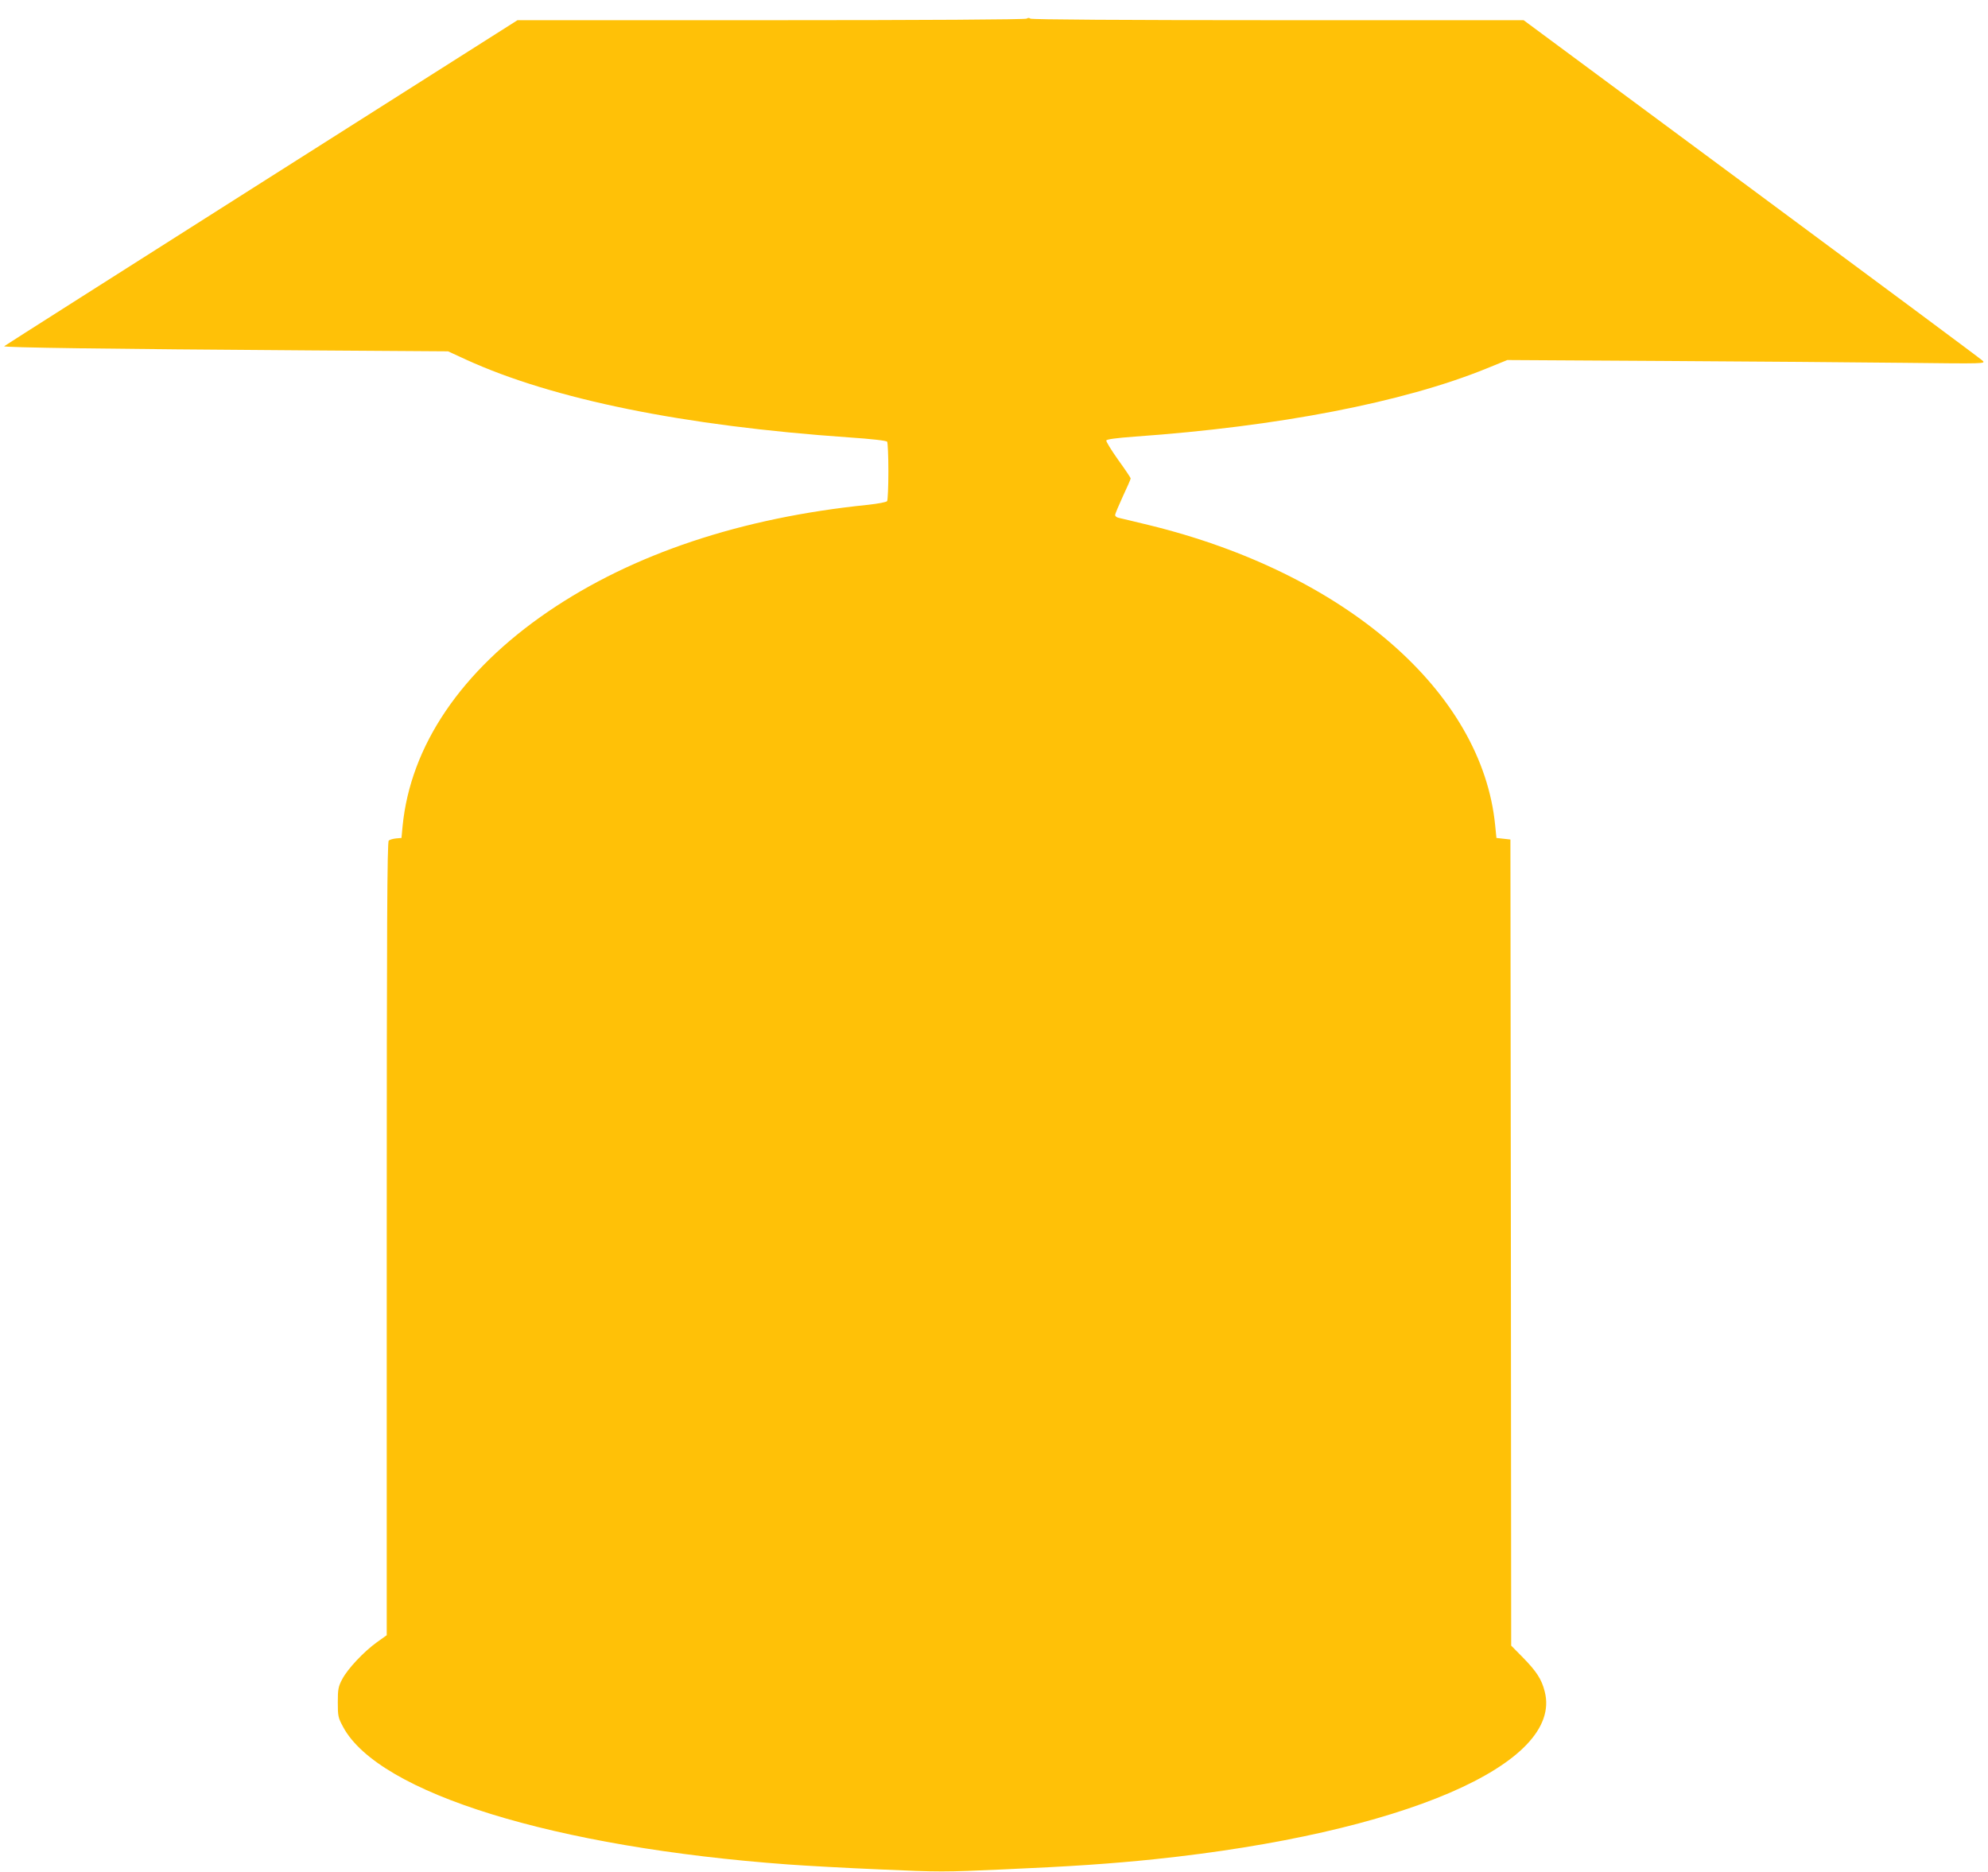 <?xml version="1.0" standalone="no"?>
<!DOCTYPE svg PUBLIC "-//W3C//DTD SVG 20010904//EN"
 "http://www.w3.org/TR/2001/REC-SVG-20010904/DTD/svg10.dtd">
<svg version="1.0" xmlns="http://www.w3.org/2000/svg"
 width="1280pt" height="1205pt" viewBox="0 0 1280 1205"
 preserveAspectRatio="xMidYMid meet">
<g transform="translate(0,1205) scale(0.1,-0.1)"
fill="#ffc107" stroke="none">
<path d="M6610 11930 c-9 -6 -654 -10 -1647 -10 l-1631 0 -1649 -1046 c-906
-575 -1652 -1049 -1656 -1053 -9 -9 661 -18 1973 -27 l885 -6 115 -53 c560
-256 1401 -427 2465 -501 149 -10 243 -21 247 -28 4 -6 8 -92 8 -191 0 -99 -4
-185 -8 -191 -4 -7 -59 -17 -122 -24 -819 -83 -1515 -316 -2060 -687 -561
-383 -887 -864 -938 -1383 l-7 -75 -35 -3 c-19 -2 -41 -8 -47 -14 -10 -8 -13
-529 -13 -2563 l0 -2553 -63 -45 c-85 -61 -188 -171 -223 -237 -26 -49 -29
-65 -29 -150 0 -90 2 -99 35 -160 230 -425 1360 -774 2865 -884 110 -8 377
-23 594 -32 376 -17 413 -17 785 0 439 19 702 37 981 66 1594 167 2631 612
2511 1079 -20 80 -53 130 -142 221 l-74 75 -2 2595 -3 2595 -45 5 -45 5 -8 80
c-84 862 -967 1627 -2232 1935 -93 23 -180 43 -192 46 -13 2 -23 11 -23 18 0
8 23 62 50 121 28 59 50 110 50 115 0 4 -36 58 -81 120 -44 62 -78 118 -76
124 3 8 64 16 183 25 923 65 1727 220 2264 438 l135 55 1015 -6 c558 -3 1251
-9 1540 -12 524 -6 525 -6 505 14 -11 11 -680 508 -1488 1106 l-1467 1086
-1583 0 c-996 0 -1587 4 -1593 10 -6 6 -15 6 -24 0z"/>
</g>
</svg>
